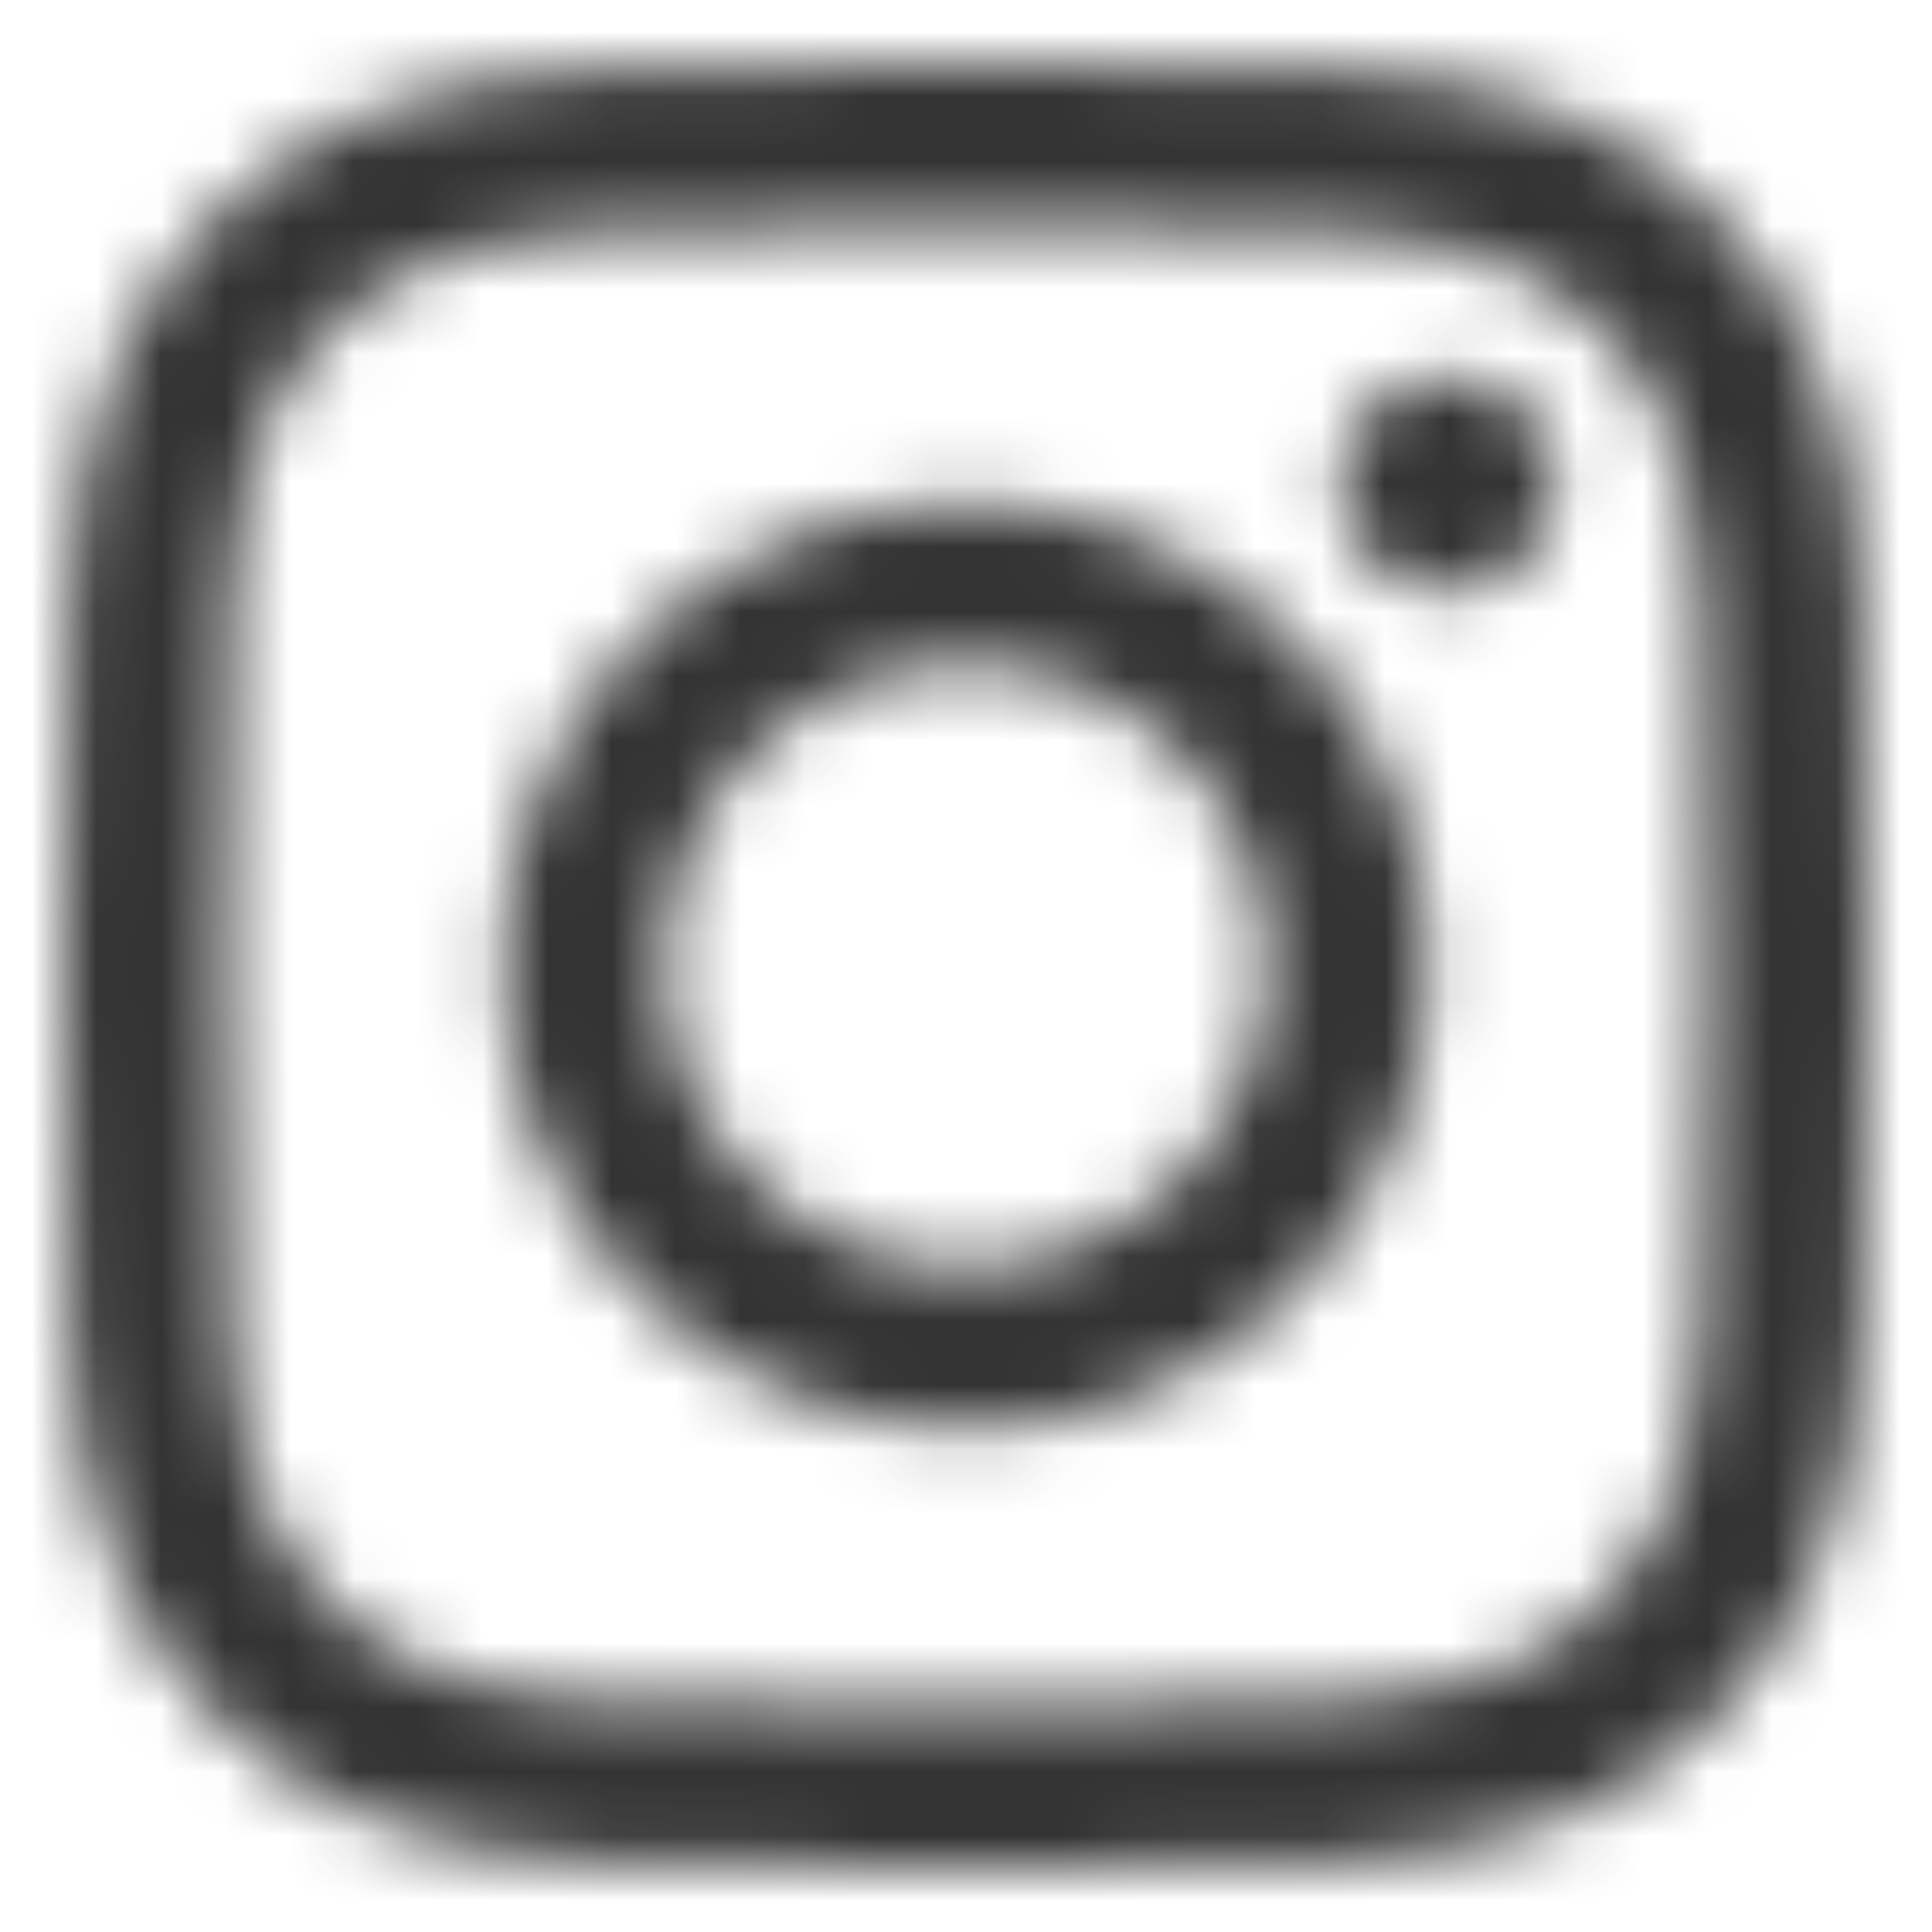 <svg width="30" height="30" viewBox="0 0 30 30" fill="none" xmlns="http://www.w3.org/2000/svg">
<mask id="mask0_6318_175581" style="mask-type:luminance" maskUnits="userSpaceOnUse" x="1" y="1" width="28" height="28">
<path d="M15 3.522C18.738 3.522 19.181 3.536 20.657 3.604C22.023 3.666 22.764 3.894 23.257 4.086C23.911 4.34 24.377 4.643 24.867 5.133C25.357 5.623 25.66 6.089 25.914 6.742C26.106 7.236 26.334 7.977 26.396 9.342C26.463 10.819 26.477 11.261 26.477 15C26.477 18.738 26.463 19.18 26.396 20.657C26.334 22.022 26.106 22.763 25.914 23.256C25.66 23.91 25.357 24.377 24.867 24.866C24.377 25.356 23.911 25.66 23.257 25.913C22.764 26.105 22.023 26.333 20.657 26.395C19.181 26.463 18.738 26.477 15 26.477C11.262 26.477 10.819 26.463 9.343 26.395C7.978 26.333 7.236 26.105 6.743 25.913C6.089 25.659 5.623 25.356 5.133 24.866C4.643 24.377 4.34 23.91 4.086 23.256C3.894 22.763 3.666 22.022 3.604 20.657C3.537 19.181 3.523 18.738 3.523 15C3.523 11.261 3.537 10.819 3.604 9.342C3.666 7.977 3.894 7.236 4.086 6.742C4.34 6.089 4.643 5.623 5.133 5.133C5.623 4.643 6.089 4.339 6.743 4.086C7.236 3.894 7.978 3.666 9.343 3.604C10.819 3.537 11.262 3.522 15 3.522ZM15 1C11.198 1 10.721 1.016 9.228 1.084C7.737 1.152 6.72 1.389 5.83 1.735C4.909 2.093 4.128 2.572 3.35 3.35C2.572 4.128 2.093 4.909 1.735 5.83C1.389 6.72 1.152 7.738 1.084 9.228C1.016 10.721 1 11.198 1 15C1 18.802 1.016 19.279 1.084 20.772C1.152 22.263 1.389 23.28 1.735 24.171C2.093 25.091 2.572 25.872 3.35 26.65C4.128 27.428 4.909 27.907 5.83 28.265C6.72 28.611 7.738 28.848 9.228 28.916C10.721 28.984 11.198 29 15 29C18.802 29 19.279 28.984 20.772 28.916C22.263 28.848 23.28 28.611 24.171 28.265C25.091 27.907 25.872 27.428 26.65 26.65C27.428 25.872 27.907 25.091 28.265 24.171C28.611 23.28 28.848 22.262 28.916 20.772C28.984 19.279 29 18.802 29 15C29 11.198 28.984 10.721 28.916 9.228C28.848 7.737 28.611 6.72 28.265 5.83C27.907 4.909 27.428 4.128 26.65 3.35C25.872 2.572 25.091 2.093 24.171 1.735C23.28 1.389 22.262 1.152 20.772 1.084C19.279 1.016 18.802 1 15 1ZM15 7.811C11.03 7.811 7.811 11.03 7.811 15C7.811 18.971 11.03 22.189 15 22.189C18.971 22.189 22.189 18.971 22.189 15C22.189 11.03 18.971 7.811 15 7.811ZM15 19.667C12.423 19.667 10.333 17.578 10.333 15C10.333 12.422 12.423 10.333 15 10.333C17.577 10.333 19.667 12.422 19.667 15C19.667 17.578 17.577 19.667 15 19.667ZM22.473 5.847C21.545 5.847 20.793 6.599 20.793 7.527C20.793 8.455 21.545 9.207 22.473 9.207C23.401 9.207 24.153 8.455 24.153 7.527C24.153 6.599 23.401 5.847 22.473 5.847Z" fill="white"/>
</mask>
<g mask="url(#mask0_6318_175581)">
<rect x="-6.879" y="-6.877" width="43.683" height="43.683" fill="#333333"/>
</g>
</svg>
